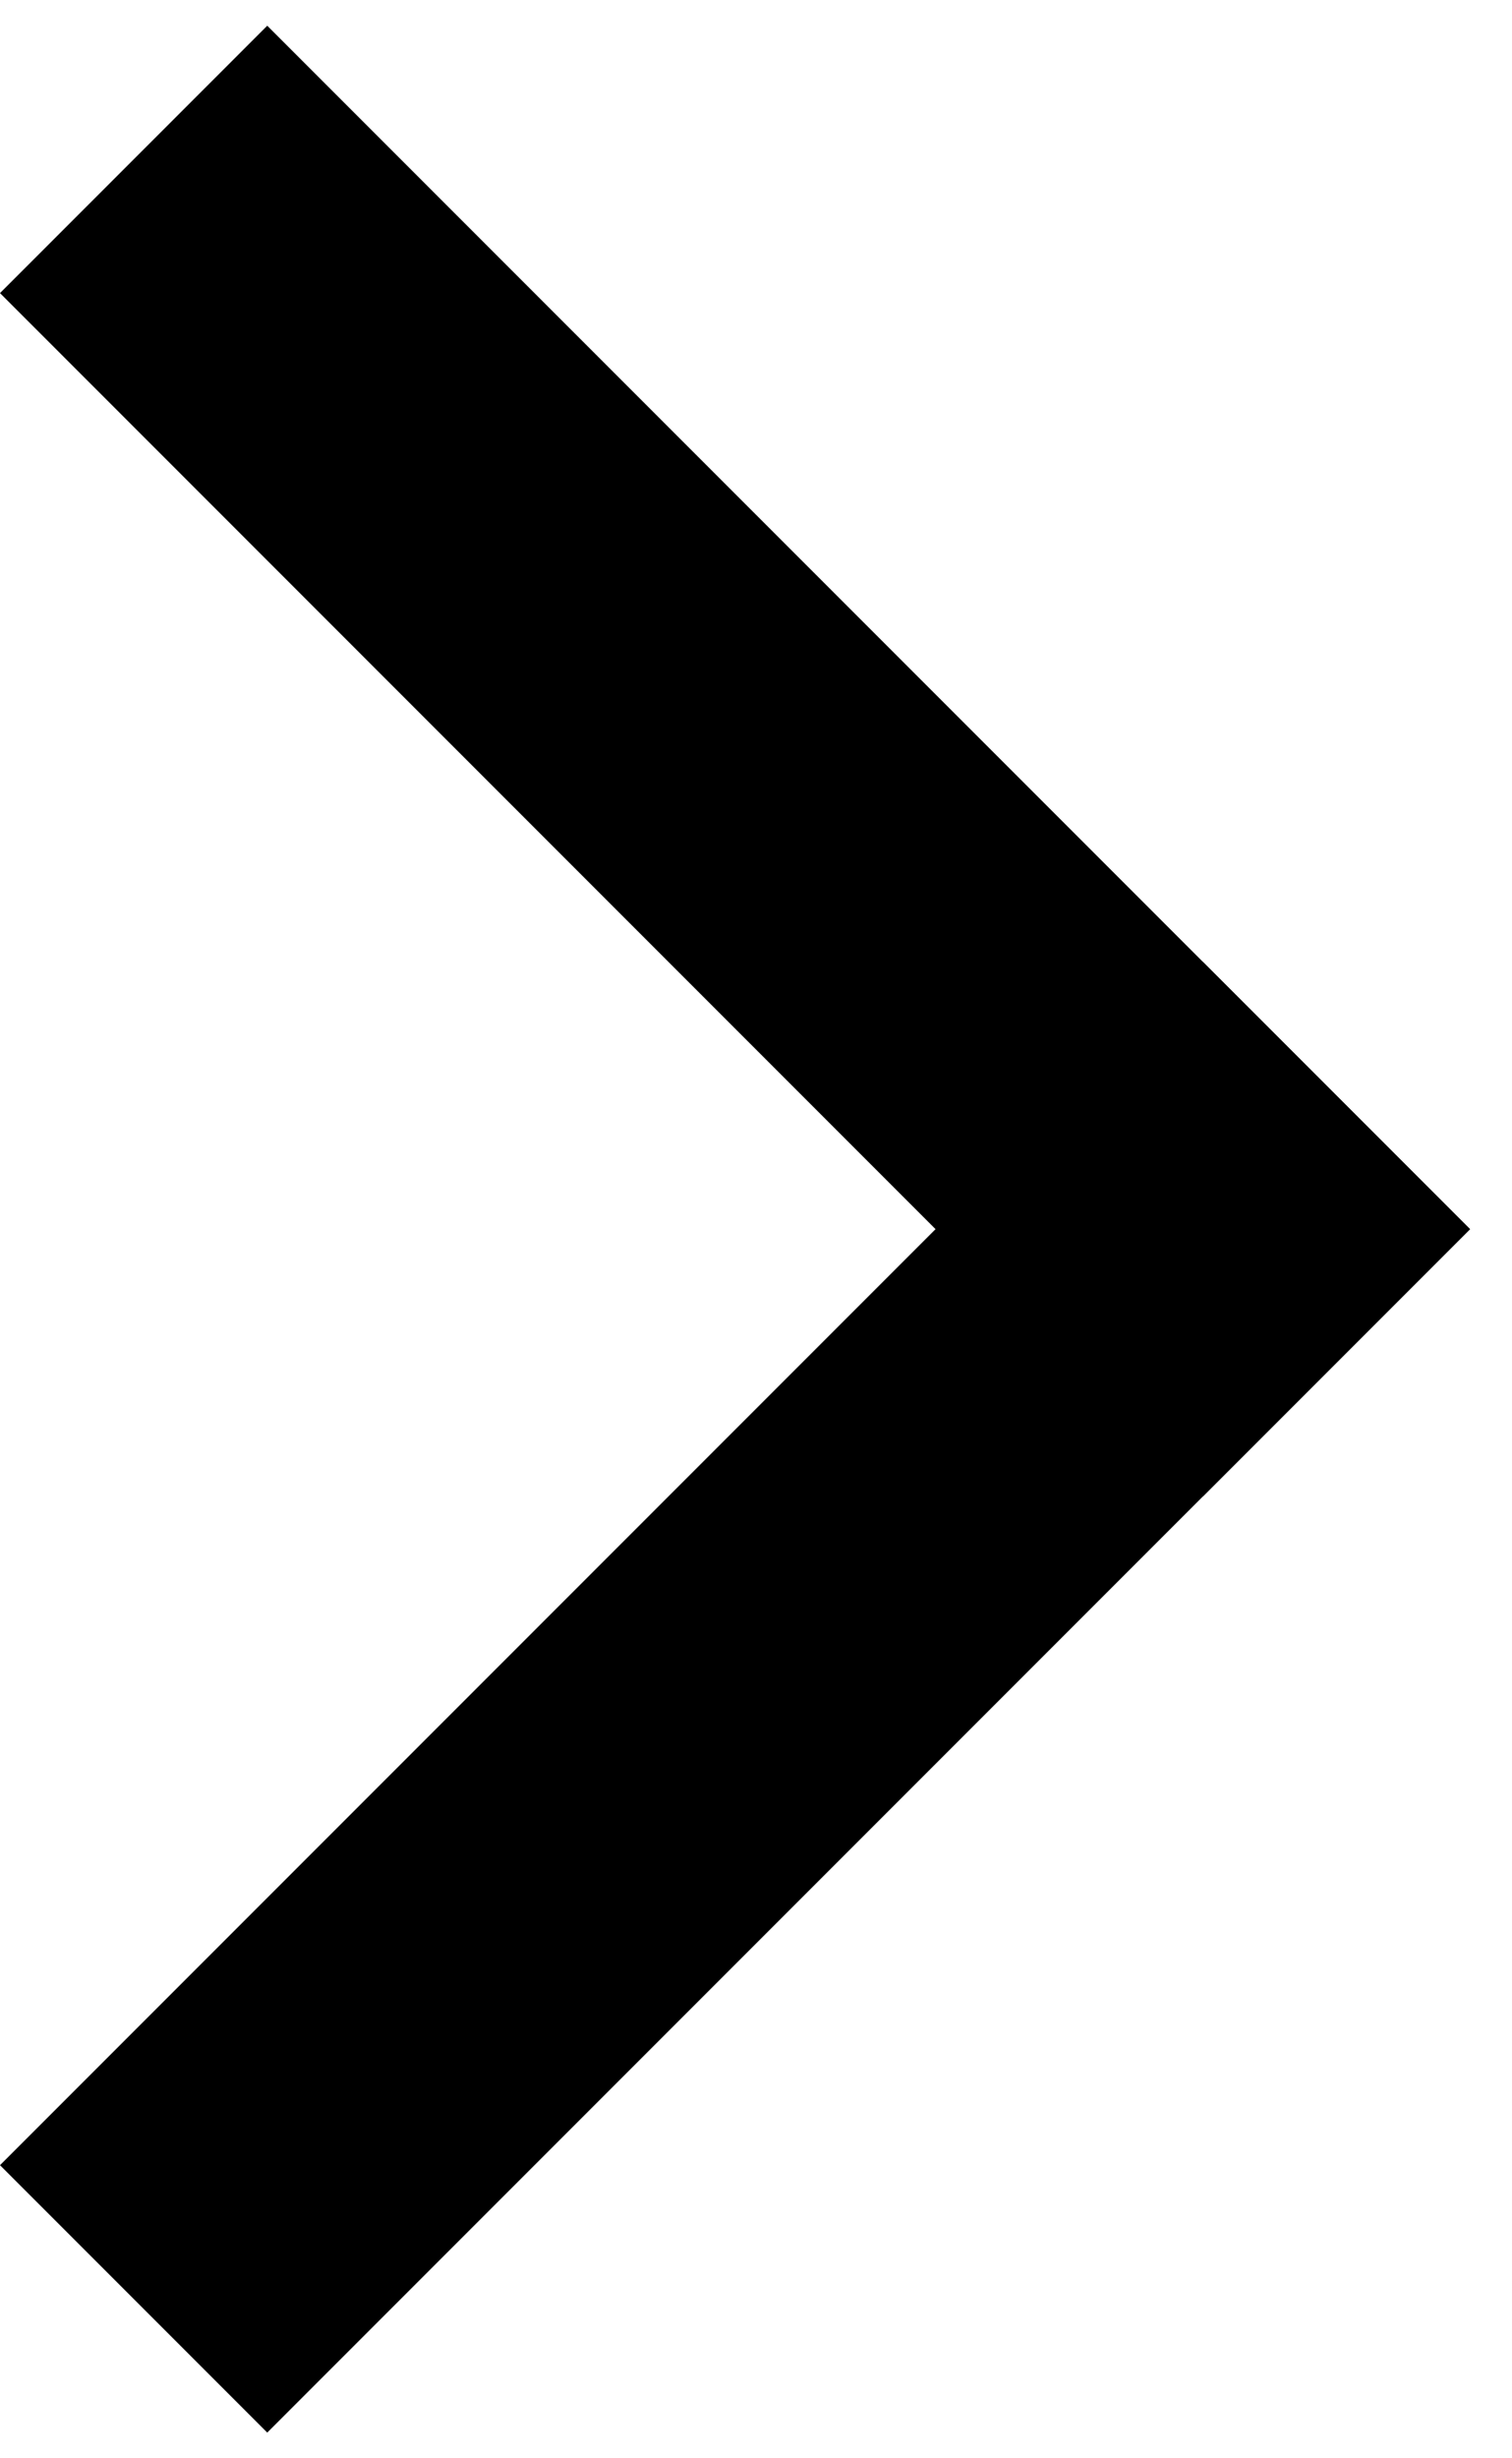 <svg width="8" height="13" viewBox="0 0 8 13" fill="none" xmlns="http://www.w3.org/2000/svg">
<path d="M-6.18172e-08 11.45L6.364 5.086L7.778 6.5L1.414 12.864L-6.18172e-08 11.45Z" fill="black"/>
<path d="M1.414 0.136L7.778 6.5L6.364 7.914L-4.94538e-07 1.55L1.414 0.136Z" fill="black"/>
</svg>
